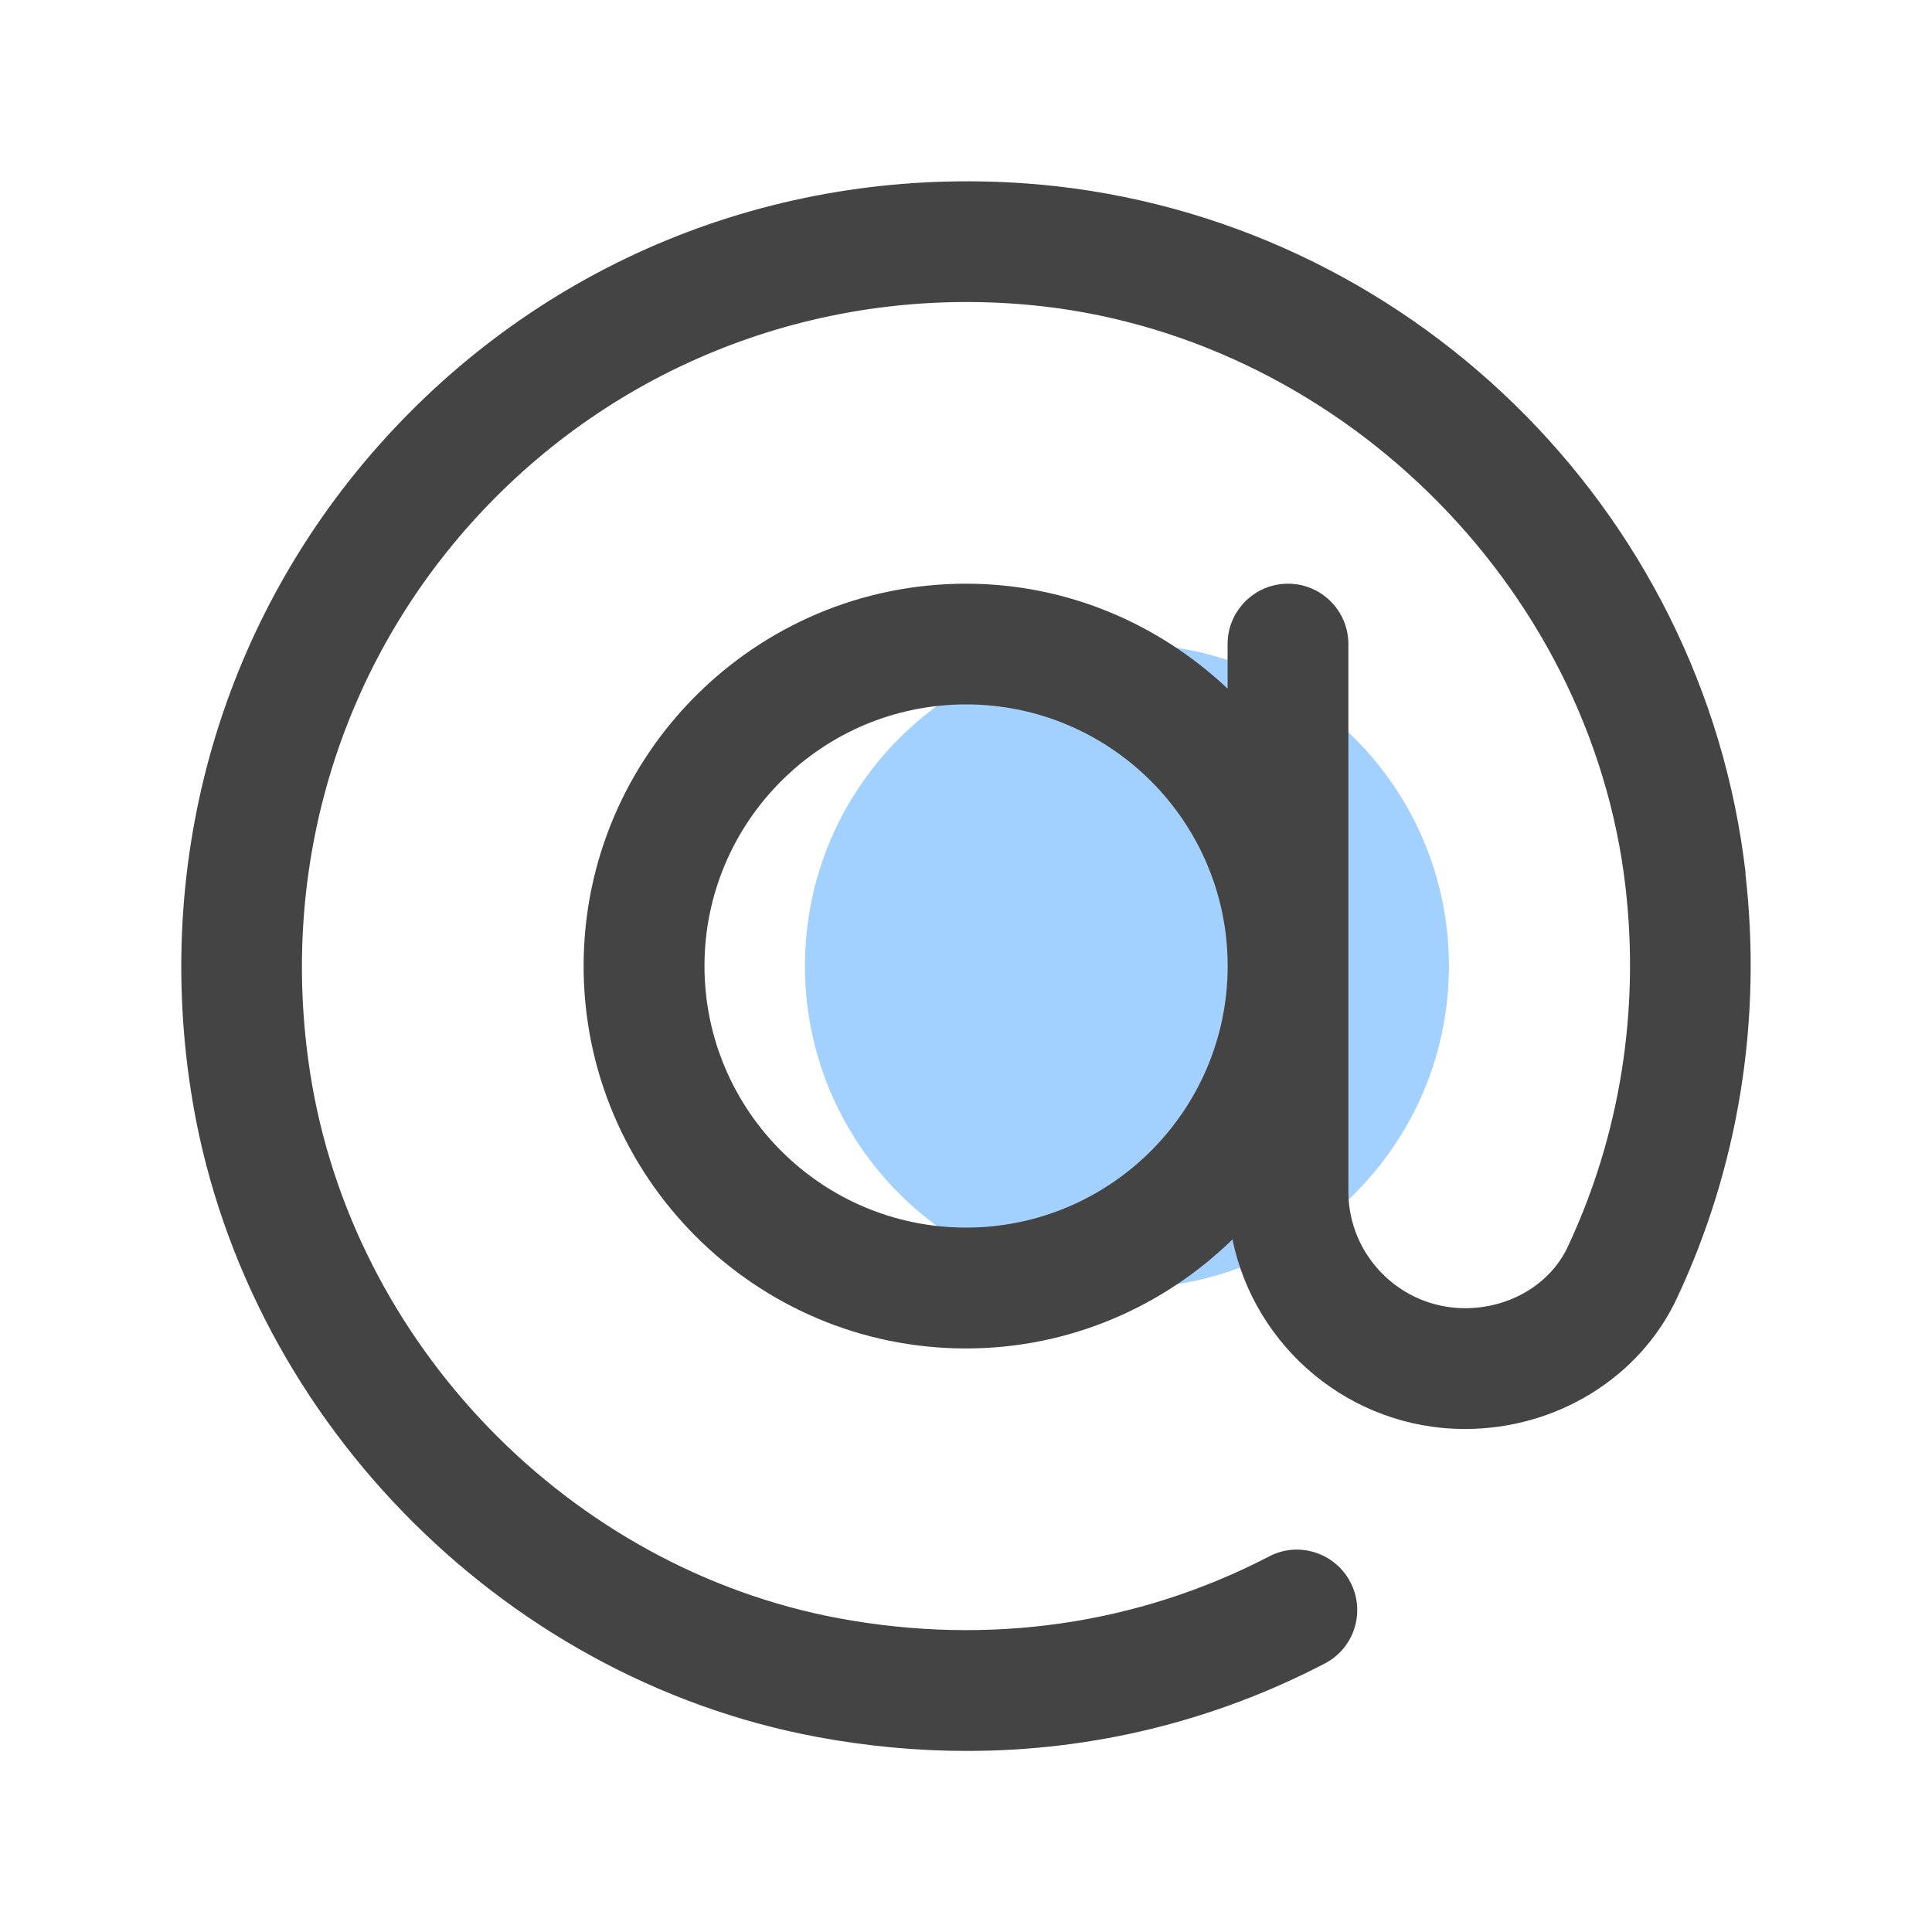 <svg width="25" height="25" viewBox="0 0 25 25" fill="none" xmlns="http://www.w3.org/2000/svg">
<path d="M14.583 16.667C16.884 16.667 18.749 14.801 18.749 12.5C18.749 10.199 16.884 8.333 14.583 8.333C12.281 8.333 10.416 10.199 10.416 12.5C10.416 14.801 12.281 16.667 14.583 16.667Z" fill="#A2D0FF"/>
<path d="M22.588 11.299C22.043 6.569 18.201 2.821 13.454 2.388C10.288 2.107 7.254 3.252 5.097 5.549C2.939 7.847 1.982 10.971 2.471 14.121C3.114 18.272 6.446 21.707 10.572 22.476C11.222 22.597 11.87 22.657 12.511 22.657C14.128 22.657 15.701 22.276 17.142 21.526C17.525 21.328 17.674 20.855 17.474 20.473C17.274 20.091 16.803 19.94 16.421 20.141C14.719 21.024 12.796 21.3 10.857 20.941C7.371 20.292 4.557 17.39 4.013 13.882C3.599 11.211 4.408 8.565 6.234 6.62C8.06 4.675 10.653 3.701 13.31 3.945C17.259 4.305 20.58 7.544 21.034 11.478C21.22 13.086 20.961 14.697 20.286 16.135C20.06 16.617 19.538 16.928 18.957 16.928H18.954C18.124 16.926 17.448 16.25 17.448 15.419V8.334C17.448 7.903 17.098 7.553 16.667 7.553C16.235 7.553 15.885 7.903 15.885 8.334V8.911C14.999 8.075 13.812 7.553 12.5 7.553C9.772 7.553 7.552 9.773 7.552 12.501C7.552 15.229 9.772 17.449 12.5 17.449C13.842 17.449 15.056 16.908 15.948 16.038C16.235 17.436 17.475 18.491 18.957 18.491C20.142 18.491 21.219 17.826 21.699 16.799C22.498 15.098 22.804 13.196 22.585 11.3L22.588 11.299ZM12.501 15.885C10.634 15.885 9.116 14.367 9.116 12.5C9.116 10.633 10.634 9.115 12.501 9.115C14.368 9.115 15.886 10.633 15.886 12.5C15.886 14.367 14.368 15.885 12.501 15.885Z" fill="#444444"/>
</svg>
